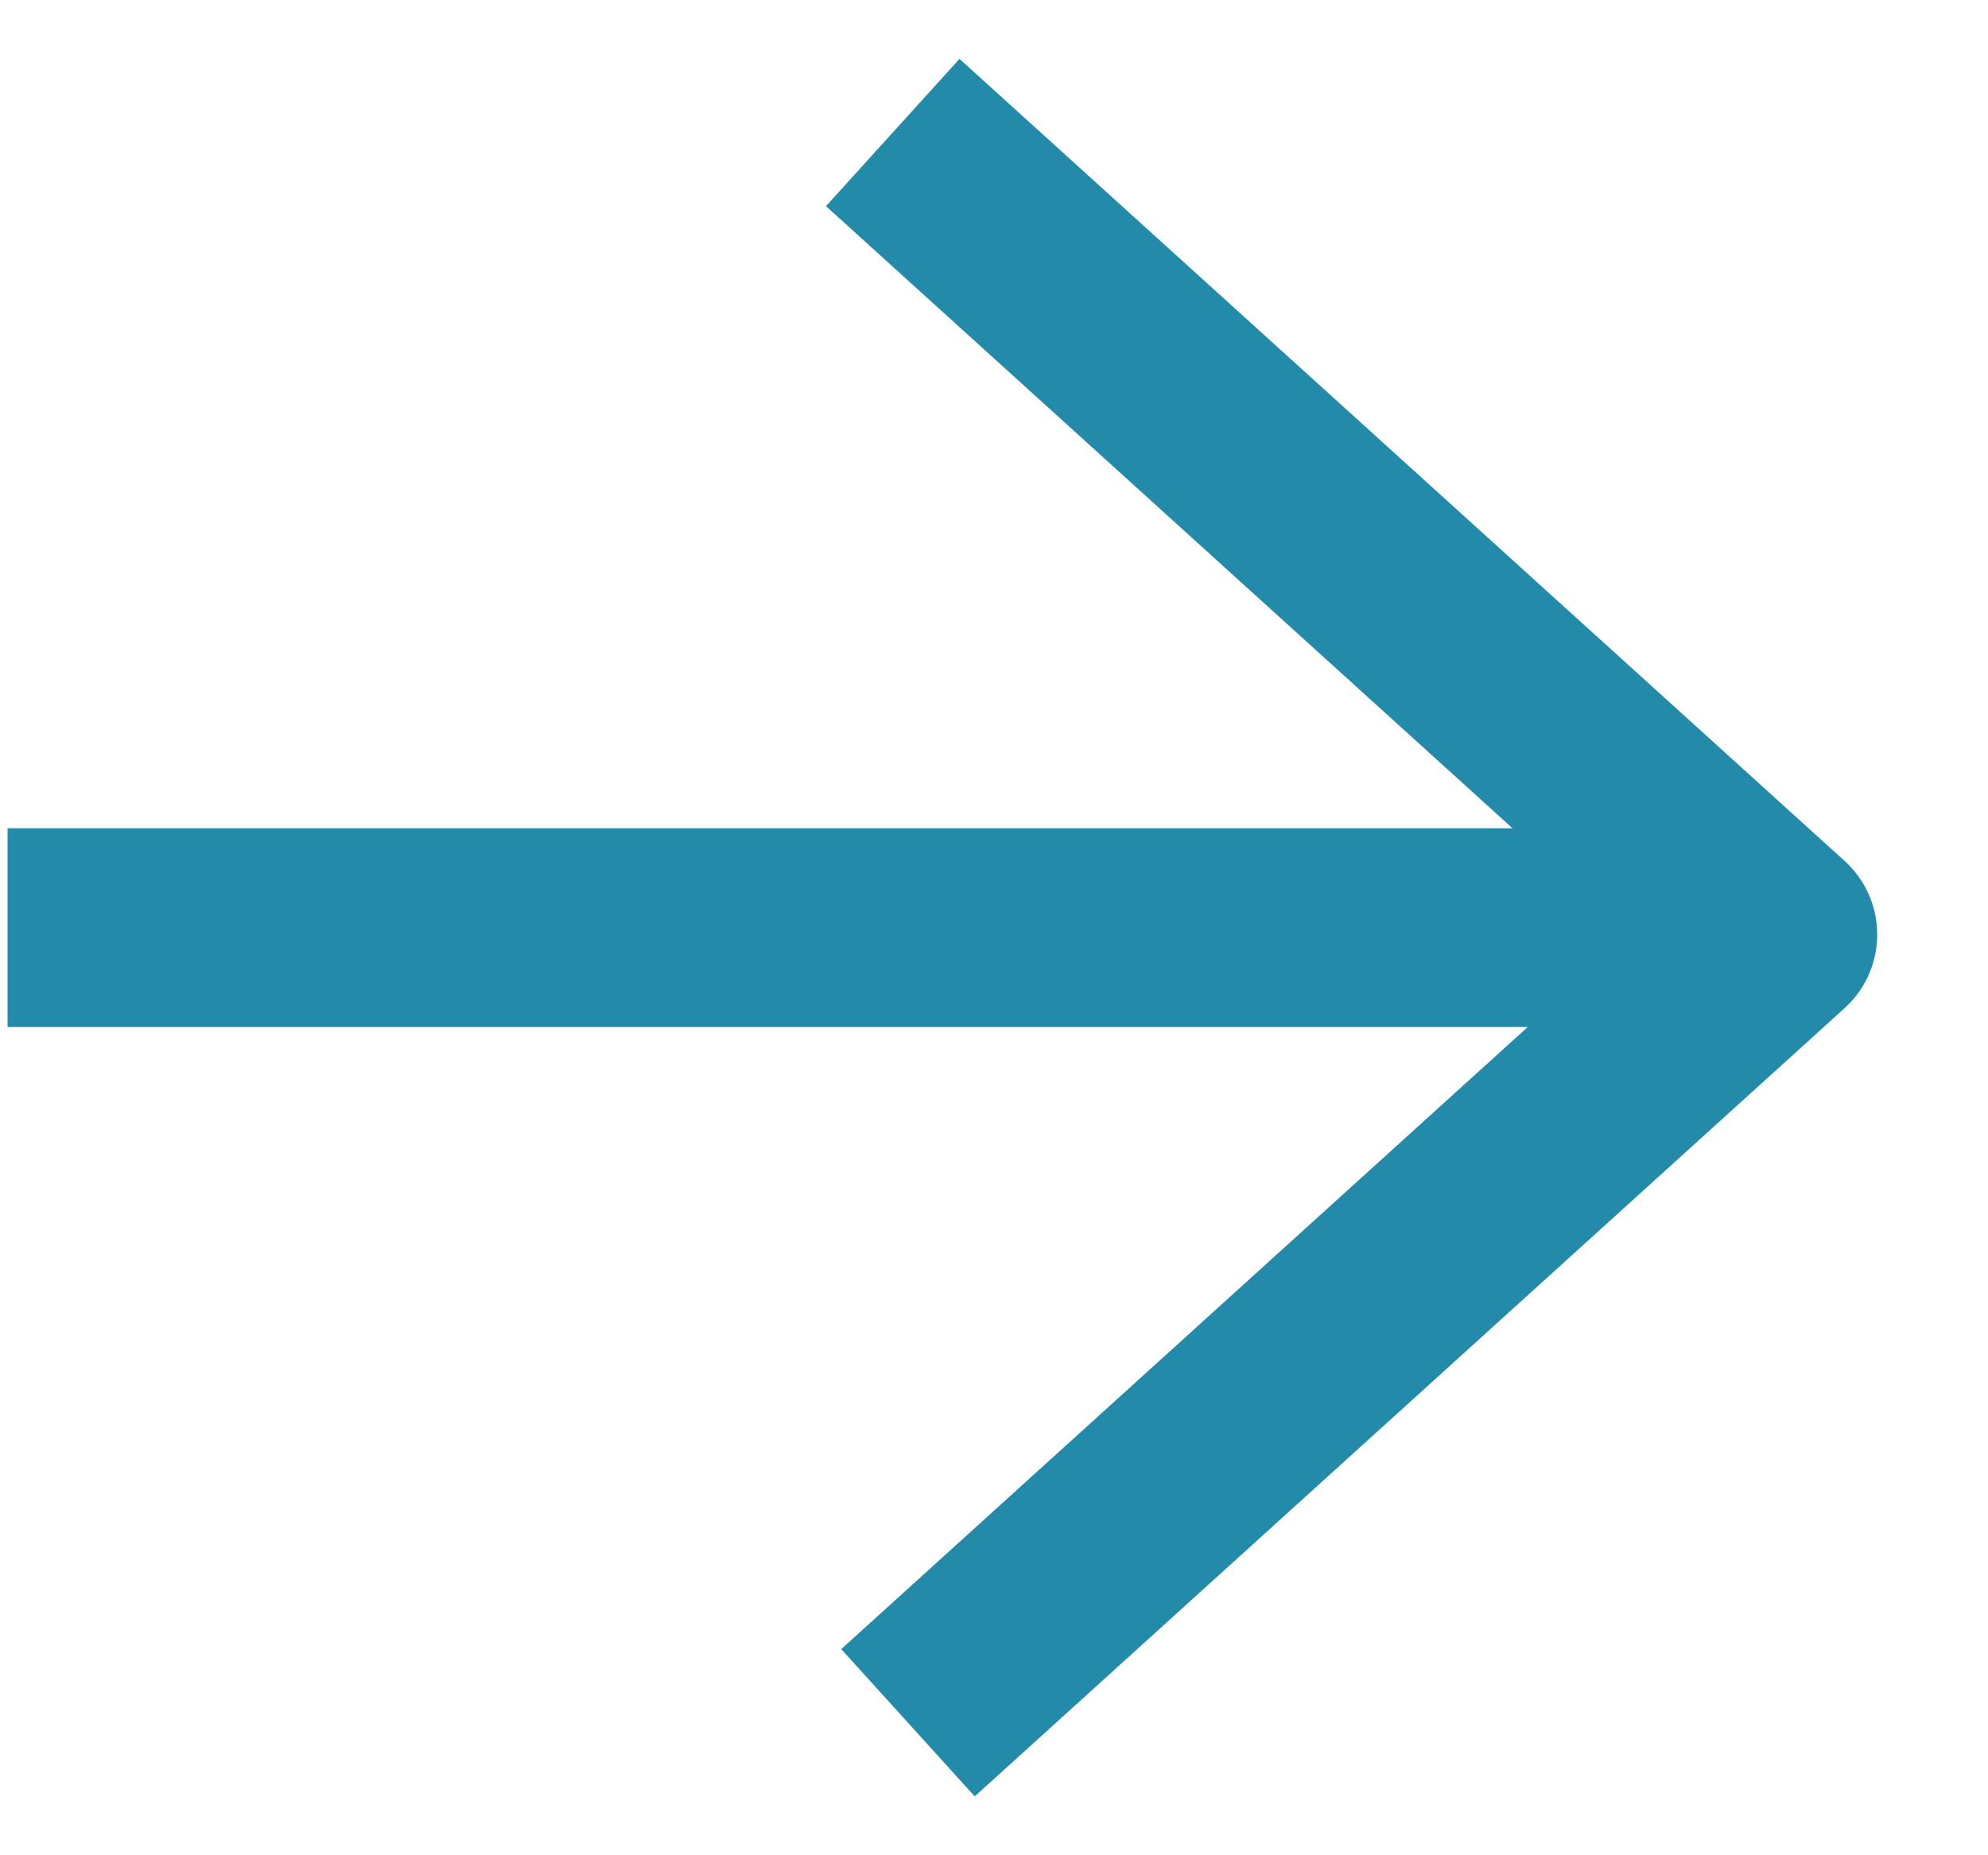<svg fill="none" height="14" viewBox="0 0 15 14" width="15" xmlns="http://www.w3.org/2000/svg"><g stroke="#238aaa" stroke-linejoin="round" stroke-width="1.5"><path d="m6.851 13 6.563-5.948-6.678-6.052"/><path d="m12.459 7h-12.402"/></g></svg>